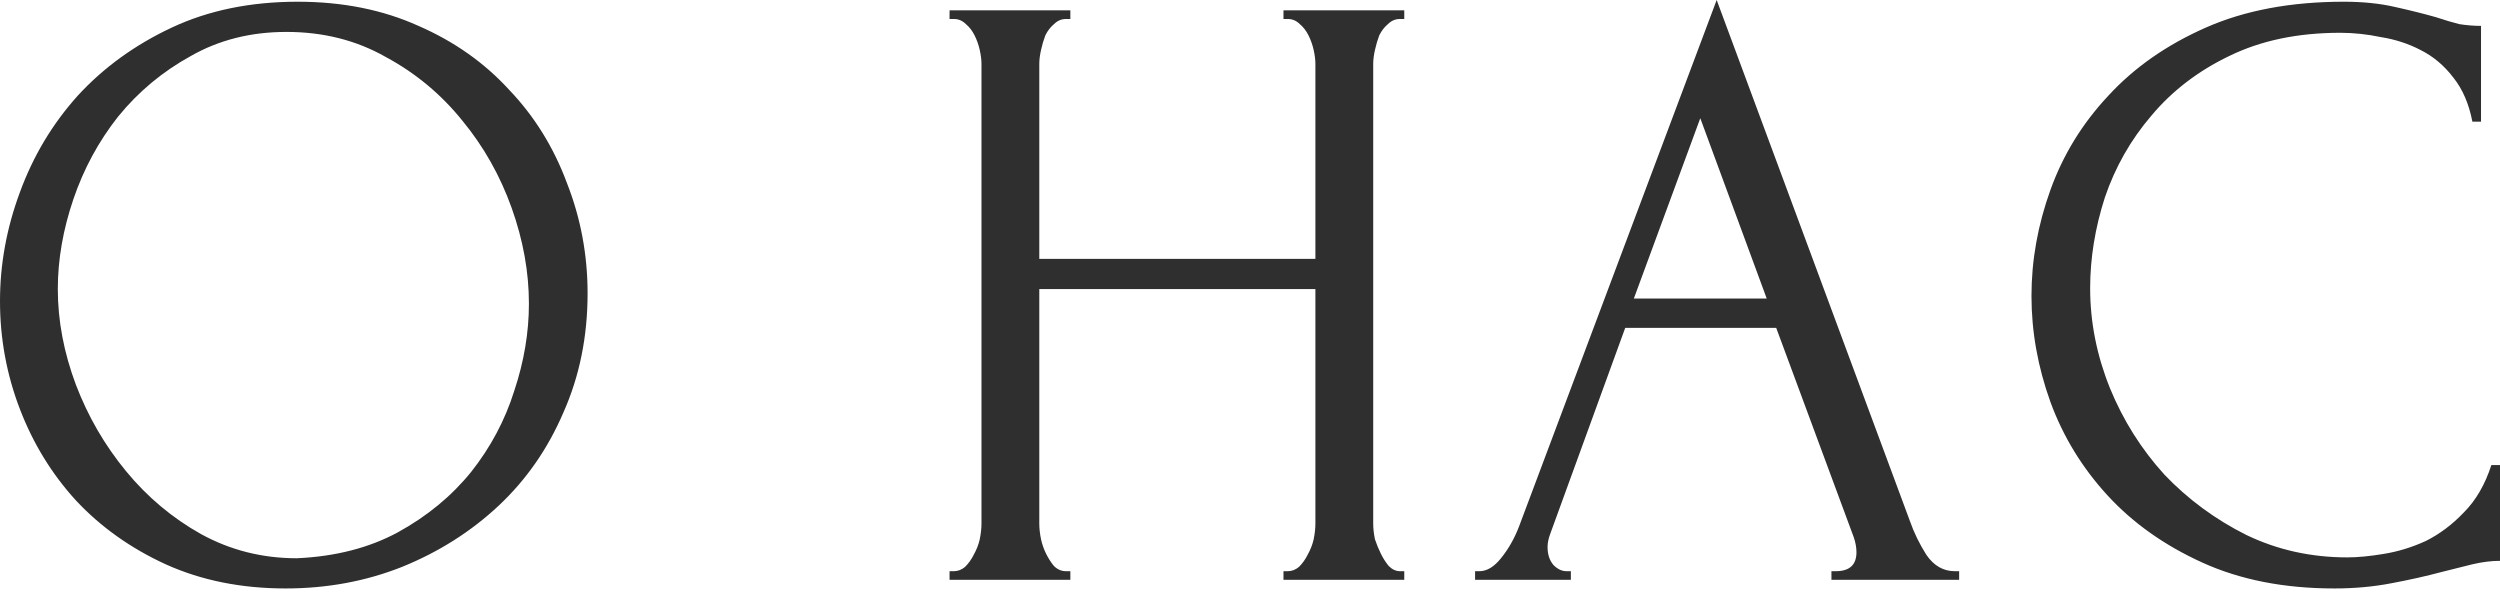 <?xml version="1.0" encoding="UTF-8"?> <svg xmlns="http://www.w3.org/2000/svg" width="464" height="110" viewBox="0 0 464 110" fill="none"> <path d="M55.249 0.32C63.577 0.32 71.05 1.814 77.669 4.804C84.288 7.686 89.893 11.636 94.484 16.654C99.181 21.565 102.758 27.331 105.214 33.95C107.776 40.462 109.057 47.295 109.057 54.448C109.057 62.455 107.562 69.822 104.573 76.547C101.69 83.273 97.687 89.039 92.562 93.843C87.438 98.647 81.459 102.437 74.626 105.213C67.9 107.882 60.694 109.217 53.007 109.217C44.786 109.217 37.367 107.722 30.747 104.733C24.235 101.743 18.683 97.793 14.093 92.882C9.609 87.971 6.139 82.313 3.683 75.907C1.228 69.501 7.82708e-05 62.829 7.82708e-05 55.889C7.82708e-05 49.056 1.228 42.331 3.683 35.711C6.139 28.985 9.715 23.007 14.413 17.775C19.217 12.544 25.036 8.327 31.868 5.124C38.701 1.921 46.495 0.32 55.249 0.32ZM55.089 103.612C62.242 103.291 68.488 101.69 73.826 98.807C79.27 95.818 83.808 92.081 87.438 87.597C91.068 83.007 93.737 77.989 95.445 72.544C97.26 67.099 98.167 61.708 98.167 56.37C98.167 50.498 97.1 44.572 94.964 38.594C92.829 32.615 89.787 27.224 85.836 22.419C81.886 17.508 77.135 13.558 71.584 10.569C66.139 7.473 60 5.925 53.167 5.925C46.548 5.925 40.623 7.419 35.392 10.409C30.16 13.291 25.676 17.028 21.94 21.619C18.31 26.209 15.534 31.334 13.612 36.992C11.691 42.651 10.73 48.202 10.73 53.647C10.73 59.519 11.851 65.444 14.093 71.423C16.335 77.295 19.431 82.633 23.381 87.437C27.331 92.242 31.975 96.138 37.313 99.128C42.758 102.117 48.683 103.612 55.089 103.612ZM238.213 106.014H239.014C239.761 106.014 240.455 105.747 241.095 105.213C241.736 104.572 242.27 103.825 242.697 102.971C243.231 102.01 243.604 101.049 243.818 100.088C244.031 99.021 244.138 98.06 244.138 97.206V53.647H192.893V97.206C192.893 98.06 192.999 99.021 193.213 100.088C193.426 101.049 193.747 101.957 194.174 102.811C194.601 103.665 195.081 104.412 195.615 105.053C196.256 105.693 197.003 106.014 197.857 106.014H198.658V107.615H176.238V106.014H177.039C177.786 106.014 178.48 105.747 179.12 105.213C179.761 104.572 180.295 103.825 180.722 102.971C181.256 102.01 181.629 101.049 181.843 100.088C182.056 99.021 182.163 98.06 182.163 97.206V11.85C182.163 11.103 182.056 10.249 181.843 9.288C181.629 8.327 181.309 7.419 180.882 6.565C180.455 5.711 179.921 5.017 179.281 4.484C178.64 3.843 177.893 3.523 177.039 3.523H176.238V1.921H198.658V3.523H197.857C197.003 3.523 196.256 3.843 195.615 4.484C194.975 5.017 194.441 5.711 194.014 6.565C193.693 7.419 193.426 8.327 193.213 9.288C192.999 10.249 192.893 11.103 192.893 11.85V48.042H244.138V11.85C244.138 11.103 244.031 10.249 243.818 9.288C243.604 8.327 243.284 7.419 242.857 6.565C242.43 5.711 241.896 5.017 241.256 4.484C240.615 3.843 239.868 3.523 239.014 3.523H238.213V1.921H260.633V3.523H259.832C258.978 3.523 258.231 3.843 257.59 4.484C256.95 5.017 256.416 5.711 255.989 6.565C255.668 7.419 255.402 8.327 255.188 9.288C254.974 10.249 254.868 11.103 254.868 11.85V97.206C254.868 98.06 254.974 99.021 255.188 100.088C255.508 101.049 255.882 101.957 256.309 102.811C256.736 103.665 257.216 104.412 257.75 105.053C258.391 105.693 259.085 106.014 259.832 106.014H260.633V107.615H238.213V106.014ZM339.914 106.014H340.715C343.277 106.014 344.559 104.839 344.559 102.491C344.559 101.636 344.398 100.729 344.078 99.768L329.665 60.854H301.64L287.708 99.128C287.388 99.982 287.228 100.782 287.228 101.53C287.228 102.918 287.601 104.039 288.349 104.893C289.096 105.64 289.897 106.014 290.751 106.014H291.552V107.615H273.776V106.014H274.576C275.964 106.014 277.299 105.213 278.58 103.612C279.968 101.903 281.089 99.928 281.943 97.686L318.616 -0L354.487 96.725C355.235 98.861 356.249 100.943 357.53 102.971C358.918 104.999 360.68 106.014 362.815 106.014H363.616V107.615H339.914V106.014ZM303.242 55.409H327.904L315.573 21.939L303.242 55.409ZM434.373 6.085C426.473 6.085 419.587 7.526 413.715 10.409C407.95 13.185 403.146 16.868 399.302 21.459C395.459 25.943 392.576 31.014 390.655 36.672C388.84 42.331 387.932 47.935 387.932 53.487C387.932 59.786 389.16 65.978 391.615 72.064C394.071 78.042 397.434 83.38 401.704 88.078C406.082 92.668 411.153 96.405 416.918 99.288C422.683 102.064 428.929 103.451 435.655 103.451C437.576 103.451 439.818 103.238 442.381 102.811C445.05 102.384 447.665 101.583 450.227 100.409C452.79 99.128 455.139 97.366 457.274 95.124C459.516 92.882 461.224 89.946 462.398 86.316H464V104.092C462.398 104.092 460.69 104.306 458.875 104.733C457.167 105.16 455.245 105.64 453.11 106.174C450.334 106.921 447.238 107.615 443.822 108.256C440.512 108.896 436.989 109.217 433.252 109.217C423.964 109.217 415.797 107.615 408.751 104.412C401.704 101.209 395.832 97.046 391.135 91.921C386.437 86.797 382.914 81.031 380.566 74.626C378.217 68.113 377.042 61.547 377.042 54.928C377.042 48.309 378.217 41.743 380.566 35.231C382.914 28.718 386.491 22.9 391.295 17.775C396.099 12.544 402.131 8.327 409.391 5.124C416.651 1.921 425.192 0.32 435.014 0.32C438.537 0.32 441.687 0.64 444.462 1.281C447.345 1.921 449.907 2.562 452.149 3.202C453.751 3.736 455.192 4.163 456.473 4.484C457.861 4.697 459.195 4.804 460.477 4.804V22.58H458.875C458.235 19.27 457.06 16.548 455.352 14.412C453.644 12.17 451.615 10.462 449.267 9.288C447.025 8.113 444.569 7.313 441.9 6.886C439.338 6.352 436.829 6.085 434.373 6.085Z" fill="#2F2F2F"></path> </svg> 